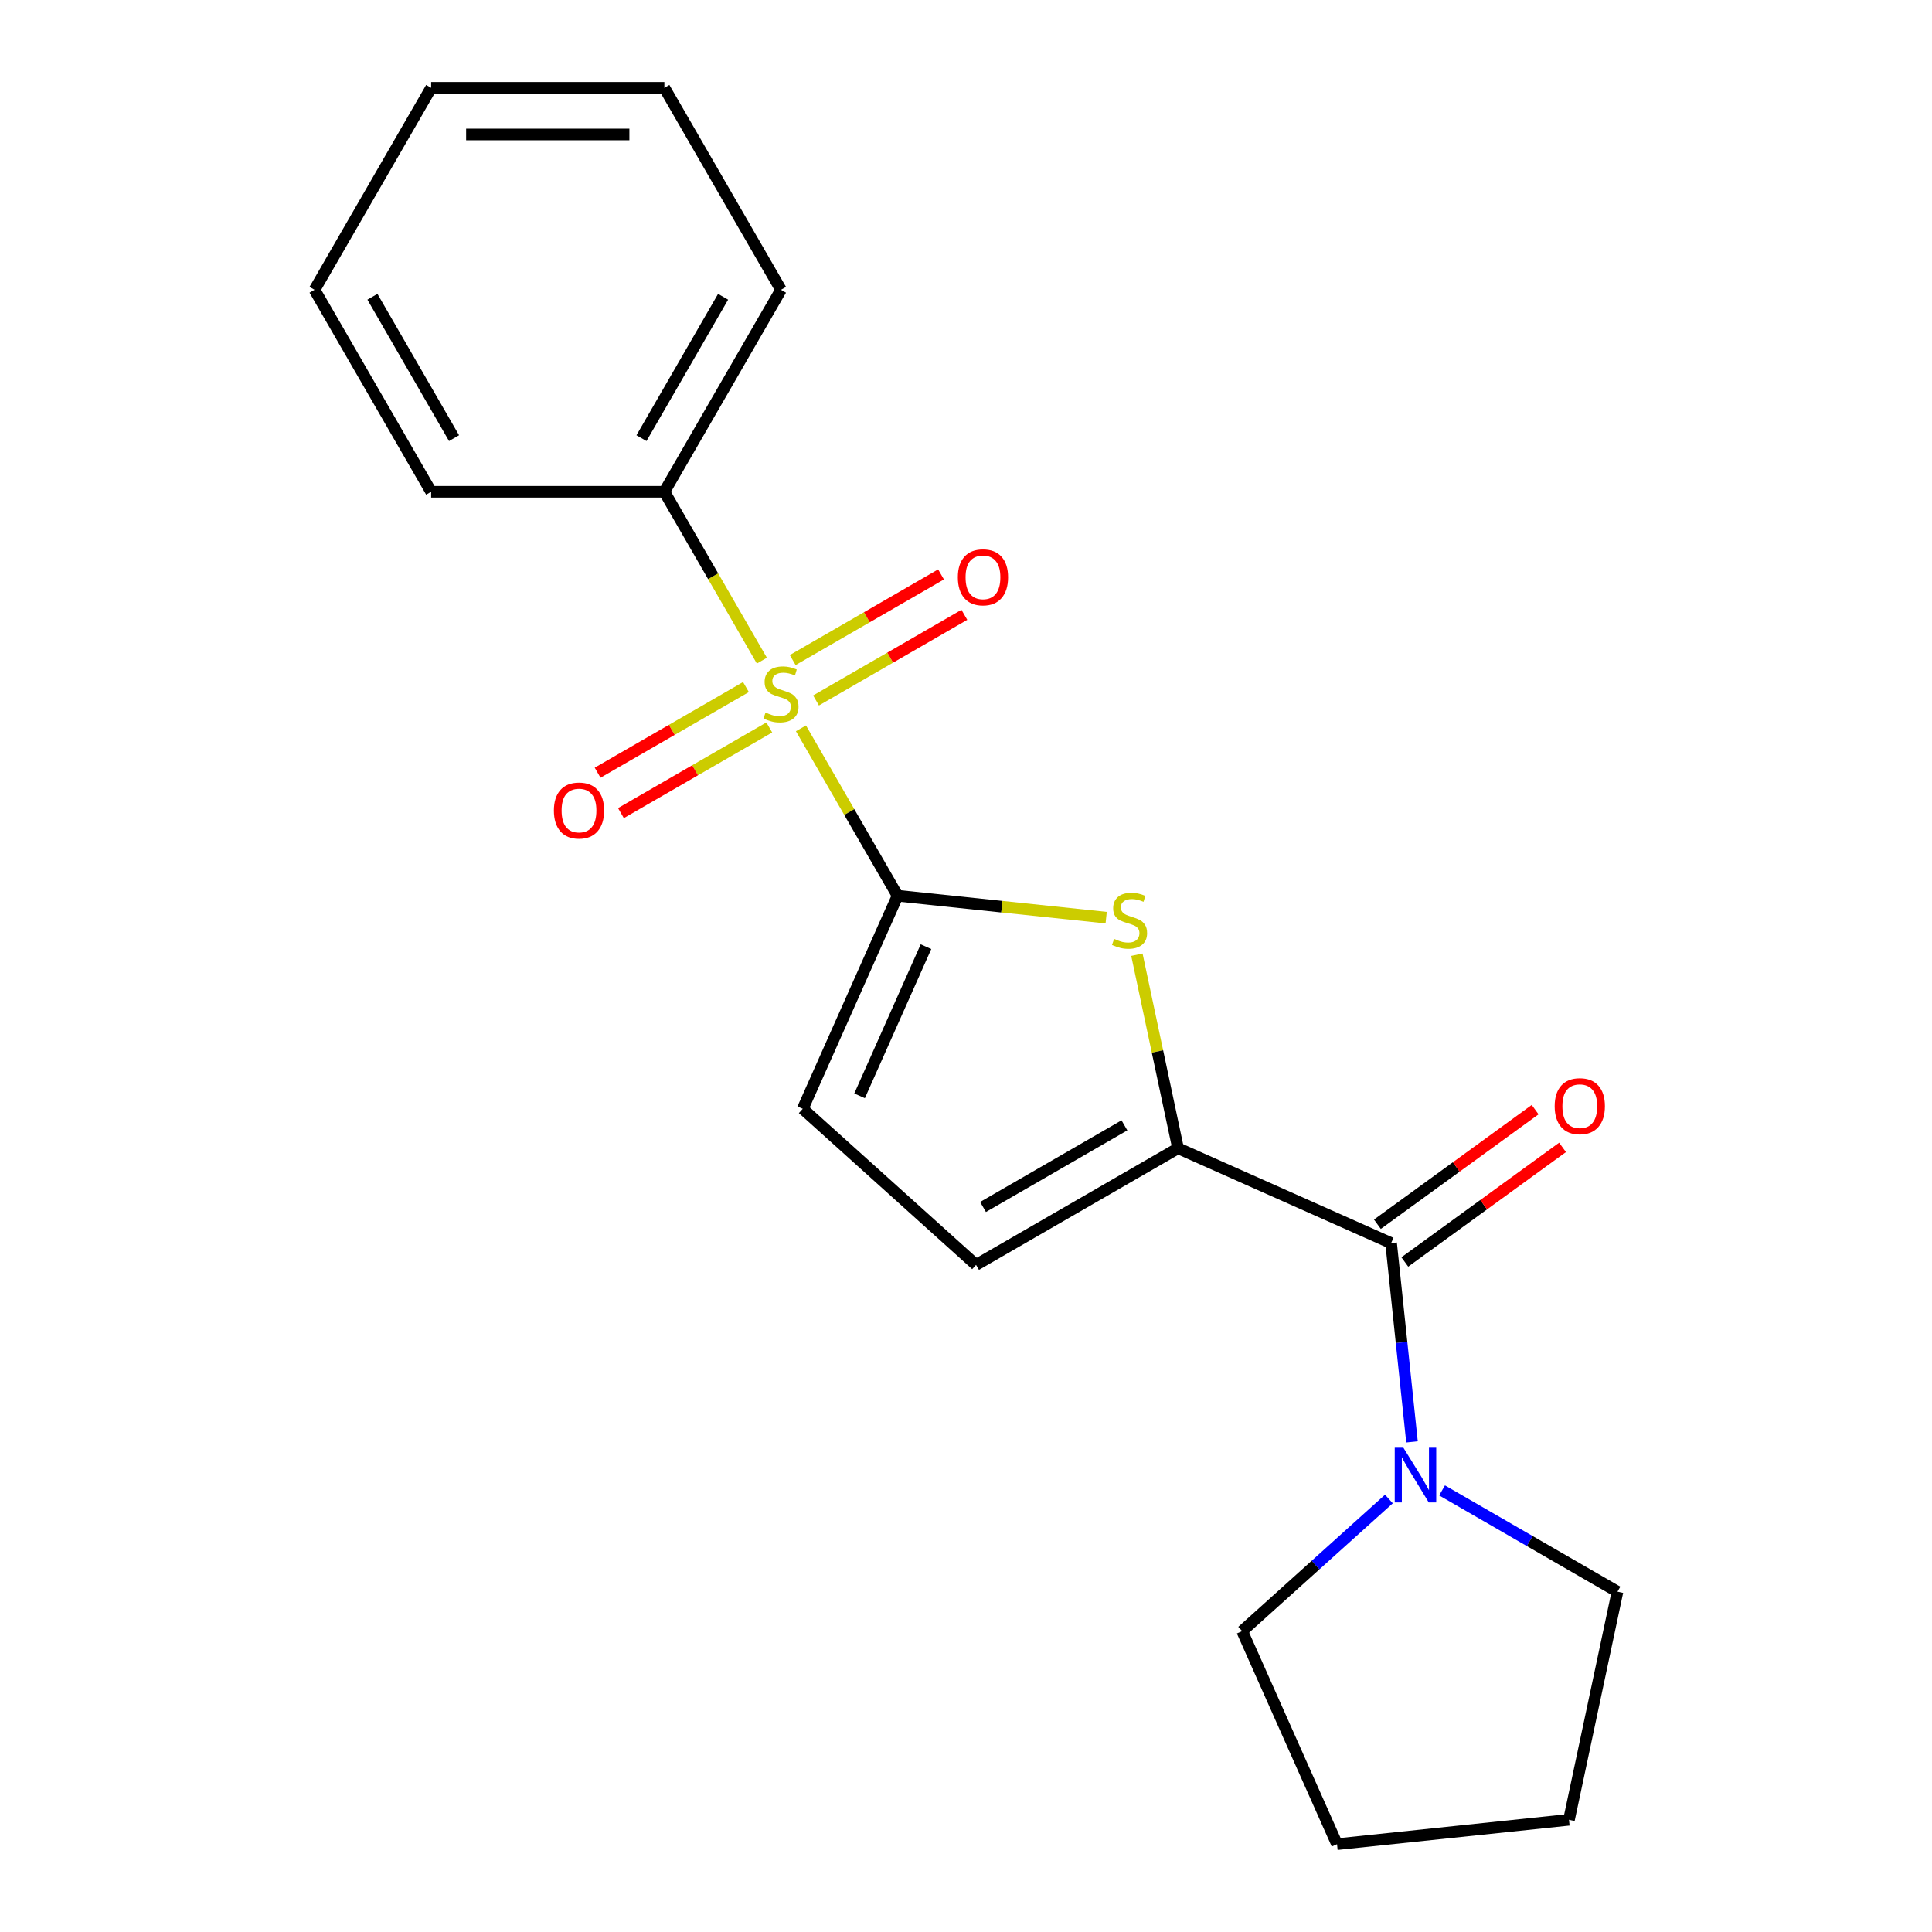 <?xml version='1.0' encoding='iso-8859-1'?>
<svg version='1.1' baseProfile='full'
              xmlns='http://www.w3.org/2000/svg'
                      xmlns:rdkit='http://www.rdkit.org/xml'
                      xmlns:xlink='http://www.w3.org/1999/xlink'
                  xml:space='preserve'
width='1000px' height='1000px' viewBox='0 0 1000 1000'>
<!-- END OF HEADER -->
<rect style='opacity:1.0;fill:#FFFFFF;stroke:none' width='1000' height='1000' x='0' y='0'> </rect>
<path class='bond-0' d='M 414.572,376.986 L 439.585,420.31' style='fill:none;fill-rule:evenodd;stroke:#CCCC00;stroke-width:6px;stroke-linecap:butt;stroke-linejoin:miter;stroke-opacity:1' />
<path class='bond-0' d='M 439.585,420.31 L 464.598,463.633' style='fill:none;fill-rule:evenodd;stroke:#000000;stroke-width:6px;stroke-linecap:butt;stroke-linejoin:miter;stroke-opacity:1' />
<path class='bond-7' d='M 386.105,355.619 L 347.716,377.783' style='fill:none;fill-rule:evenodd;stroke:#CCCC00;stroke-width:6px;stroke-linecap:butt;stroke-linejoin:miter;stroke-opacity:1' />
<path class='bond-7' d='M 347.716,377.783 L 309.327,399.947' style='fill:none;fill-rule:evenodd;stroke:#FF0000;stroke-width:6px;stroke-linecap:butt;stroke-linejoin:miter;stroke-opacity:1' />
<path class='bond-7' d='M 398.177,376.528 L 359.788,398.692' style='fill:none;fill-rule:evenodd;stroke:#CCCC00;stroke-width:6px;stroke-linecap:butt;stroke-linejoin:miter;stroke-opacity:1' />
<path class='bond-7' d='M 359.788,398.692 L 321.399,420.856' style='fill:none;fill-rule:evenodd;stroke:#FF0000;stroke-width:6px;stroke-linecap:butt;stroke-linejoin:miter;stroke-opacity:1' />
<path class='bond-8' d='M 422.372,362.558 L 460.761,340.394' style='fill:none;fill-rule:evenodd;stroke:#CCCC00;stroke-width:6px;stroke-linecap:butt;stroke-linejoin:miter;stroke-opacity:1' />
<path class='bond-8' d='M 460.761,340.394 L 499.15,318.23' style='fill:none;fill-rule:evenodd;stroke:#FF0000;stroke-width:6px;stroke-linecap:butt;stroke-linejoin:miter;stroke-opacity:1' />
<path class='bond-8' d='M 410.301,341.649 L 448.69,319.485' style='fill:none;fill-rule:evenodd;stroke:#CCCC00;stroke-width:6px;stroke-linecap:butt;stroke-linejoin:miter;stroke-opacity:1' />
<path class='bond-8' d='M 448.69,319.485 L 487.079,297.322' style='fill:none;fill-rule:evenodd;stroke:#FF0000;stroke-width:6px;stroke-linecap:butt;stroke-linejoin:miter;stroke-opacity:1' />
<path class='bond-9' d='M 394.344,341.951 L 369.112,298.247' style='fill:none;fill-rule:evenodd;stroke:#CCCC00;stroke-width:6px;stroke-linecap:butt;stroke-linejoin:miter;stroke-opacity:1' />
<path class='bond-9' d='M 369.112,298.247 L 343.88,254.544' style='fill:none;fill-rule:evenodd;stroke:#000000;stroke-width:6px;stroke-linecap:butt;stroke-linejoin:miter;stroke-opacity:1' />
<path class='bond-1' d='M 464.598,463.633 L 518.577,469.307' style='fill:none;fill-rule:evenodd;stroke:#000000;stroke-width:6px;stroke-linecap:butt;stroke-linejoin:miter;stroke-opacity:1' />
<path class='bond-1' d='M 518.577,469.307 L 572.556,474.98' style='fill:none;fill-rule:evenodd;stroke:#CCCC00;stroke-width:6px;stroke-linecap:butt;stroke-linejoin:miter;stroke-opacity:1' />
<path class='bond-4' d='M 464.598,463.633 L 415.497,573.914' style='fill:none;fill-rule:evenodd;stroke:#000000;stroke-width:6px;stroke-linecap:butt;stroke-linejoin:miter;stroke-opacity:1' />
<path class='bond-4' d='M 479.289,489.995 L 444.918,567.192' style='fill:none;fill-rule:evenodd;stroke:#000000;stroke-width:6px;stroke-linecap:butt;stroke-linejoin:miter;stroke-opacity:1' />
<path class='bond-2' d='M 588.458,494.15 L 599.105,544.241' style='fill:none;fill-rule:evenodd;stroke:#CCCC00;stroke-width:6px;stroke-linecap:butt;stroke-linejoin:miter;stroke-opacity:1' />
<path class='bond-2' d='M 599.105,544.241 L 609.753,594.331' style='fill:none;fill-rule:evenodd;stroke:#000000;stroke-width:6px;stroke-linecap:butt;stroke-linejoin:miter;stroke-opacity:1' />
<path class='bond-3' d='M 609.753,594.331 L 720.034,643.432' style='fill:none;fill-rule:evenodd;stroke:#000000;stroke-width:6px;stroke-linecap:butt;stroke-linejoin:miter;stroke-opacity:1' />
<path class='bond-20' d='M 609.753,594.331 L 505.208,654.69' style='fill:none;fill-rule:evenodd;stroke:#000000;stroke-width:6px;stroke-linecap:butt;stroke-linejoin:miter;stroke-opacity:1' />
<path class='bond-20' d='M 581.999,582.476 L 508.818,624.728' style='fill:none;fill-rule:evenodd;stroke:#000000;stroke-width:6px;stroke-linecap:butt;stroke-linejoin:miter;stroke-opacity:1' />
<path class='bond-5' d='M 720.034,643.432 L 725.44,694.871' style='fill:none;fill-rule:evenodd;stroke:#000000;stroke-width:6px;stroke-linecap:butt;stroke-linejoin:miter;stroke-opacity:1' />
<path class='bond-5' d='M 725.44,694.871 L 730.847,746.31' style='fill:none;fill-rule:evenodd;stroke:#0000FF;stroke-width:6px;stroke-linecap:butt;stroke-linejoin:miter;stroke-opacity:1' />
<path class='bond-10' d='M 727.129,653.198 L 767.952,623.539' style='fill:none;fill-rule:evenodd;stroke:#000000;stroke-width:6px;stroke-linecap:butt;stroke-linejoin:miter;stroke-opacity:1' />
<path class='bond-10' d='M 767.952,623.539 L 808.774,593.88' style='fill:none;fill-rule:evenodd;stroke:#FF0000;stroke-width:6px;stroke-linecap:butt;stroke-linejoin:miter;stroke-opacity:1' />
<path class='bond-10' d='M 712.938,633.666 L 753.761,604.006' style='fill:none;fill-rule:evenodd;stroke:#000000;stroke-width:6px;stroke-linecap:butt;stroke-linejoin:miter;stroke-opacity:1' />
<path class='bond-10' d='M 753.761,604.006 L 794.583,574.347' style='fill:none;fill-rule:evenodd;stroke:#FF0000;stroke-width:6px;stroke-linecap:butt;stroke-linejoin:miter;stroke-opacity:1' />
<path class='bond-6' d='M 415.497,573.914 L 505.208,654.69' style='fill:none;fill-rule:evenodd;stroke:#000000;stroke-width:6px;stroke-linecap:butt;stroke-linejoin:miter;stroke-opacity:1' />
<path class='bond-11' d='M 746.41,771.431 L 791.804,797.639' style='fill:none;fill-rule:evenodd;stroke:#0000FF;stroke-width:6px;stroke-linecap:butt;stroke-linejoin:miter;stroke-opacity:1' />
<path class='bond-11' d='M 791.804,797.639 L 837.197,823.847' style='fill:none;fill-rule:evenodd;stroke:#000000;stroke-width:6px;stroke-linecap:butt;stroke-linejoin:miter;stroke-opacity:1' />
<path class='bond-12' d='M 718.894,775.876 L 680.918,810.07' style='fill:none;fill-rule:evenodd;stroke:#0000FF;stroke-width:6px;stroke-linecap:butt;stroke-linejoin:miter;stroke-opacity:1' />
<path class='bond-12' d='M 680.918,810.07 L 642.941,844.264' style='fill:none;fill-rule:evenodd;stroke:#000000;stroke-width:6px;stroke-linecap:butt;stroke-linejoin:miter;stroke-opacity:1' />
<path class='bond-13' d='M 343.88,254.544 L 404.239,149.999' style='fill:none;fill-rule:evenodd;stroke:#000000;stroke-width:6px;stroke-linecap:butt;stroke-linejoin:miter;stroke-opacity:1' />
<path class='bond-13' d='M 332.025,226.79 L 374.276,153.609' style='fill:none;fill-rule:evenodd;stroke:#000000;stroke-width:6px;stroke-linecap:butt;stroke-linejoin:miter;stroke-opacity:1' />
<path class='bond-14' d='M 343.88,254.544 L 223.162,254.544' style='fill:none;fill-rule:evenodd;stroke:#000000;stroke-width:6px;stroke-linecap:butt;stroke-linejoin:miter;stroke-opacity:1' />
<path class='bond-15' d='M 837.197,823.847 L 812.098,941.927' style='fill:none;fill-rule:evenodd;stroke:#000000;stroke-width:6px;stroke-linecap:butt;stroke-linejoin:miter;stroke-opacity:1' />
<path class='bond-16' d='M 642.941,844.264 L 692.042,954.545' style='fill:none;fill-rule:evenodd;stroke:#000000;stroke-width:6px;stroke-linecap:butt;stroke-linejoin:miter;stroke-opacity:1' />
<path class='bond-17' d='M 404.239,149.999 L 343.88,45.455' style='fill:none;fill-rule:evenodd;stroke:#000000;stroke-width:6px;stroke-linecap:butt;stroke-linejoin:miter;stroke-opacity:1' />
<path class='bond-18' d='M 223.162,254.544 L 162.803,149.999' style='fill:none;fill-rule:evenodd;stroke:#000000;stroke-width:6px;stroke-linecap:butt;stroke-linejoin:miter;stroke-opacity:1' />
<path class='bond-18' d='M 235.017,226.79 L 192.766,153.609' style='fill:none;fill-rule:evenodd;stroke:#000000;stroke-width:6px;stroke-linecap:butt;stroke-linejoin:miter;stroke-opacity:1' />
<path class='bond-22' d='M 812.098,941.927 L 692.042,954.545' style='fill:none;fill-rule:evenodd;stroke:#000000;stroke-width:6px;stroke-linecap:butt;stroke-linejoin:miter;stroke-opacity:1' />
<path class='bond-21' d='M 343.88,45.455 L 223.162,45.455' style='fill:none;fill-rule:evenodd;stroke:#000000;stroke-width:6px;stroke-linecap:butt;stroke-linejoin:miter;stroke-opacity:1' />
<path class='bond-21' d='M 325.772,69.598 L 241.27,69.598' style='fill:none;fill-rule:evenodd;stroke:#000000;stroke-width:6px;stroke-linecap:butt;stroke-linejoin:miter;stroke-opacity:1' />
<path class='bond-19' d='M 162.803,149.999 L 223.162,45.455' style='fill:none;fill-rule:evenodd;stroke:#000000;stroke-width:6px;stroke-linecap:butt;stroke-linejoin:miter;stroke-opacity:1' />
<path  class='atom-0' d='M 396.239 368.809
Q 396.559 368.929, 397.879 369.489
Q 399.199 370.049, 400.639 370.409
Q 402.119 370.729, 403.559 370.729
Q 406.239 370.729, 407.799 369.449
Q 409.359 368.129, 409.359 365.849
Q 409.359 364.289, 408.559 363.329
Q 407.799 362.369, 406.599 361.849
Q 405.399 361.329, 403.399 360.729
Q 400.879 359.969, 399.359 359.249
Q 397.879 358.529, 396.799 357.009
Q 395.759 355.489, 395.759 352.929
Q 395.759 349.369, 398.159 347.169
Q 400.599 344.969, 405.399 344.969
Q 408.679 344.969, 412.399 346.529
L 411.479 349.609
Q 408.079 348.209, 405.519 348.209
Q 402.759 348.209, 401.239 349.369
Q 399.719 350.489, 399.759 352.449
Q 399.759 353.969, 400.519 354.889
Q 401.319 355.809, 402.439 356.329
Q 403.599 356.849, 405.519 357.449
Q 408.079 358.249, 409.599 359.049
Q 411.119 359.849, 412.199 361.489
Q 413.319 363.089, 413.319 365.849
Q 413.319 369.769, 410.679 371.889
Q 408.079 373.969, 403.719 373.969
Q 401.199 373.969, 399.279 373.409
Q 397.399 372.889, 395.159 371.969
L 396.239 368.809
' fill='#CCCC00'/>
<path  class='atom-2' d='M 576.654 485.972
Q 576.974 486.092, 578.294 486.652
Q 579.614 487.212, 581.054 487.572
Q 582.534 487.892, 583.974 487.892
Q 586.654 487.892, 588.214 486.612
Q 589.774 485.292, 589.774 483.012
Q 589.774 481.452, 588.974 480.492
Q 588.214 479.532, 587.014 479.012
Q 585.814 478.492, 583.814 477.892
Q 581.294 477.132, 579.774 476.412
Q 578.294 475.692, 577.214 474.172
Q 576.174 472.652, 576.174 470.092
Q 576.174 466.532, 578.574 464.332
Q 581.014 462.132, 585.814 462.132
Q 589.094 462.132, 592.814 463.692
L 591.894 466.772
Q 588.494 465.372, 585.934 465.372
Q 583.174 465.372, 581.654 466.532
Q 580.134 467.652, 580.174 469.612
Q 580.174 471.132, 580.934 472.052
Q 581.734 472.972, 582.854 473.492
Q 584.014 474.012, 585.934 474.612
Q 588.494 475.412, 590.014 476.212
Q 591.534 477.012, 592.614 478.652
Q 593.734 480.252, 593.734 483.012
Q 593.734 486.932, 591.094 489.052
Q 588.494 491.132, 584.134 491.132
Q 581.614 491.132, 579.694 490.572
Q 577.814 490.052, 575.574 489.132
L 576.654 485.972
' fill='#CCCC00'/>
<path  class='atom-6' d='M 726.392 749.328
L 735.672 764.328
Q 736.592 765.808, 738.072 768.488
Q 739.552 771.168, 739.632 771.328
L 739.632 749.328
L 743.392 749.328
L 743.392 777.648
L 739.512 777.648
L 729.552 761.248
Q 728.392 759.328, 727.152 757.128
Q 725.952 754.928, 725.592 754.248
L 725.592 777.648
L 721.912 777.648
L 721.912 749.328
L 726.392 749.328
' fill='#0000FF'/>
<path  class='atom-8' d='M 286.694 419.527
Q 286.694 412.727, 290.054 408.927
Q 293.414 405.127, 299.694 405.127
Q 305.974 405.127, 309.334 408.927
Q 312.694 412.727, 312.694 419.527
Q 312.694 426.407, 309.294 430.327
Q 305.894 434.207, 299.694 434.207
Q 293.454 434.207, 290.054 430.327
Q 286.694 426.447, 286.694 419.527
M 299.694 431.007
Q 304.014 431.007, 306.334 428.127
Q 308.694 425.207, 308.694 419.527
Q 308.694 413.967, 306.334 411.167
Q 304.014 408.327, 299.694 408.327
Q 295.374 408.327, 293.014 411.127
Q 290.694 413.927, 290.694 419.527
Q 290.694 425.247, 293.014 428.127
Q 295.374 431.007, 299.694 431.007
' fill='#FF0000'/>
<path  class='atom-9' d='M 495.783 298.81
Q 495.783 292.01, 499.143 288.21
Q 502.503 284.41, 508.783 284.41
Q 515.063 284.41, 518.423 288.21
Q 521.783 292.01, 521.783 298.81
Q 521.783 305.69, 518.383 309.61
Q 514.983 313.49, 508.783 313.49
Q 502.543 313.49, 499.143 309.61
Q 495.783 305.73, 495.783 298.81
M 508.783 310.29
Q 513.103 310.29, 515.423 307.41
Q 517.783 304.49, 517.783 298.81
Q 517.783 293.25, 515.423 290.45
Q 513.103 287.61, 508.783 287.61
Q 504.463 287.61, 502.103 290.41
Q 499.783 293.21, 499.783 298.81
Q 499.783 304.53, 502.103 307.41
Q 504.463 310.29, 508.783 310.29
' fill='#FF0000'/>
<path  class='atom-11' d='M 804.697 572.556
Q 804.697 565.756, 808.057 561.956
Q 811.417 558.156, 817.697 558.156
Q 823.977 558.156, 827.337 561.956
Q 830.697 565.756, 830.697 572.556
Q 830.697 579.436, 827.297 583.356
Q 823.897 587.236, 817.697 587.236
Q 811.457 587.236, 808.057 583.356
Q 804.697 579.476, 804.697 572.556
M 817.697 584.036
Q 822.017 584.036, 824.337 581.156
Q 826.697 578.236, 826.697 572.556
Q 826.697 566.996, 824.337 564.196
Q 822.017 561.356, 817.697 561.356
Q 813.377 561.356, 811.017 564.156
Q 808.697 566.956, 808.697 572.556
Q 808.697 578.276, 811.017 581.156
Q 813.377 584.036, 817.697 584.036
' fill='#FF0000'/>
</svg>
